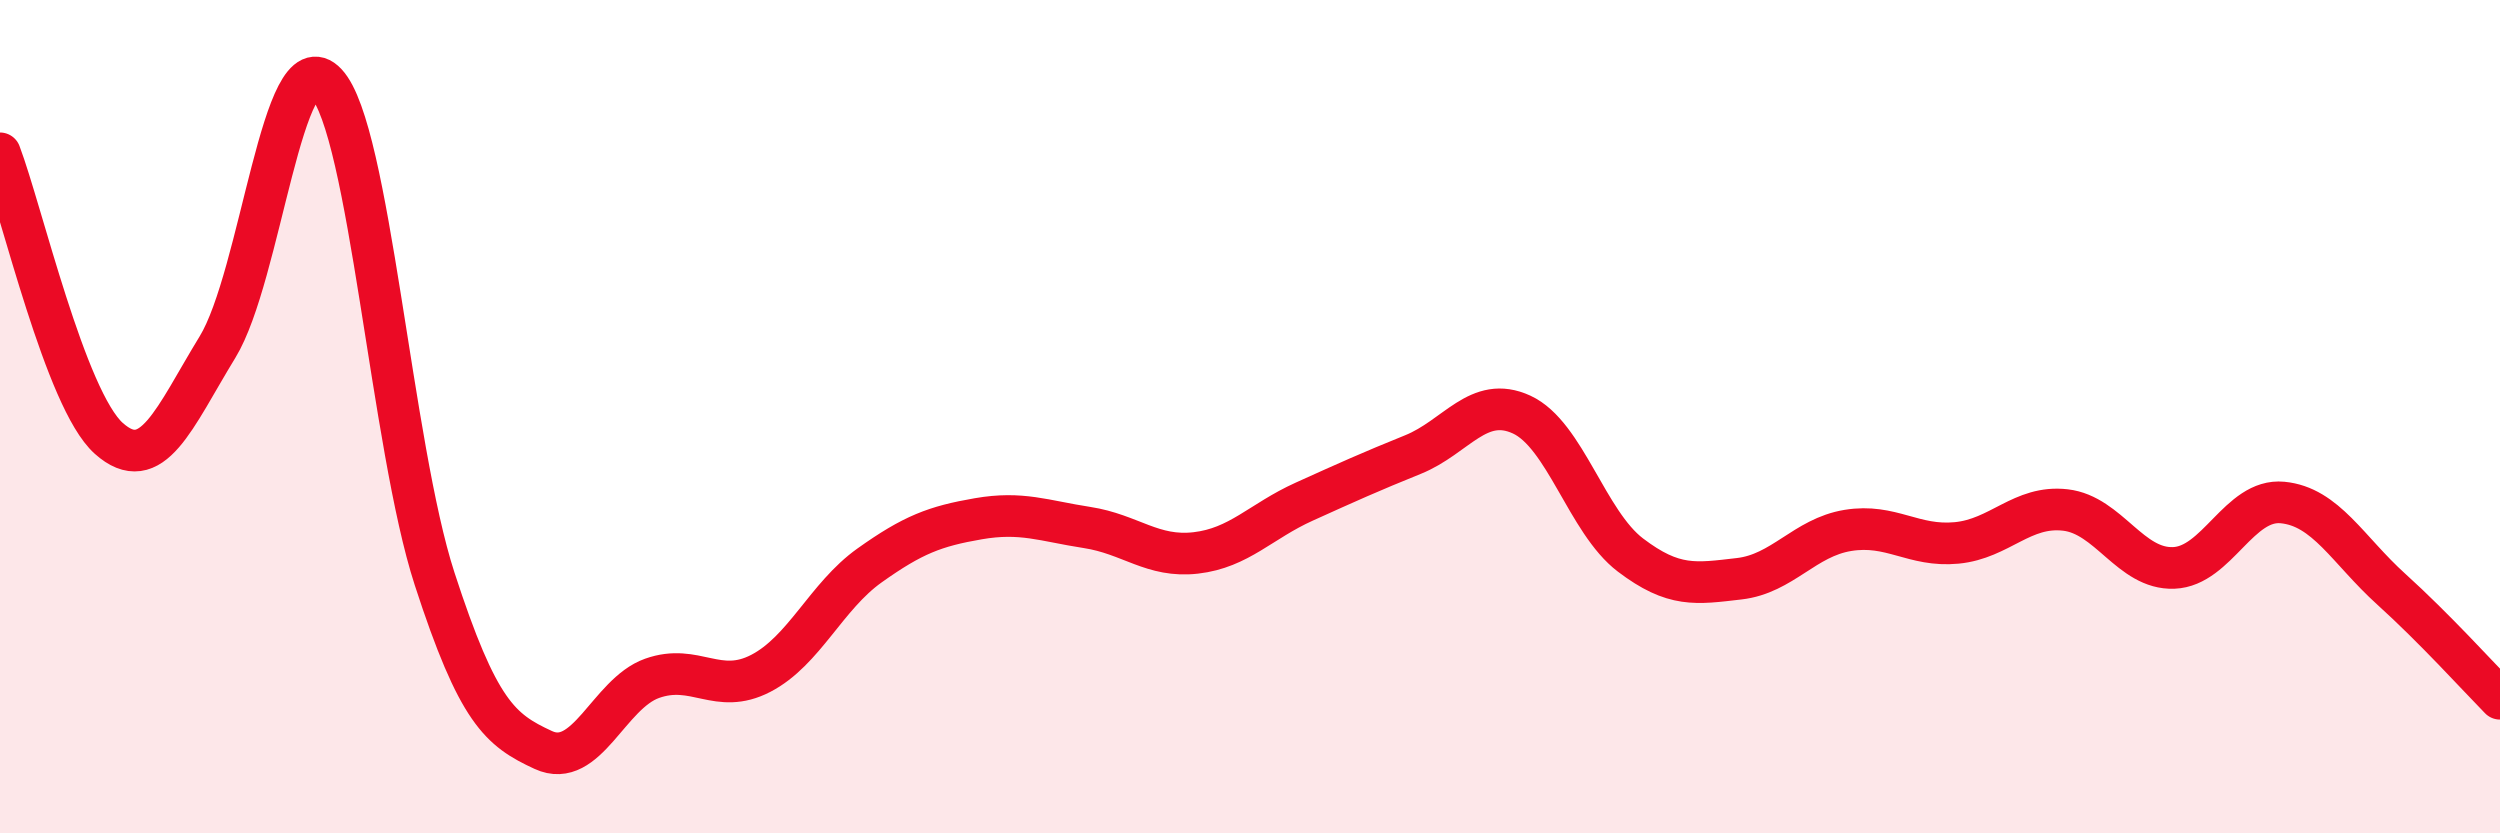 
    <svg width="60" height="20" viewBox="0 0 60 20" xmlns="http://www.w3.org/2000/svg">
      <path
        d="M 0,3.68 C 0.52,5.05 1.57,9.59 2.61,10.52 C 3.65,11.45 4.18,10.03 5.22,8.33 C 6.26,6.63 6.79,0.89 7.83,2 C 8.87,3.11 9.39,10.69 10.43,13.89 C 11.47,17.09 12,17.52 13.04,18 C 14.08,18.48 14.61,16.65 15.65,16.28 C 16.69,15.91 17.22,16.7 18.26,16.16 C 19.3,15.62 19.83,14.31 20.87,13.57 C 21.91,12.83 22.44,12.63 23.48,12.45 C 24.52,12.27 25.05,12.5 26.09,12.66 C 27.13,12.82 27.66,13.39 28.7,13.27 C 29.74,13.15 30.26,12.51 31.3,12.04 C 32.34,11.57 32.87,11.33 33.91,10.91 C 34.95,10.49 35.48,9.47 36.52,9.95 C 37.56,10.43 38.09,12.53 39.13,13.32 C 40.17,14.11 40.7,14.01 41.74,13.89 C 42.78,13.77 43.31,12.9 44.35,12.73 C 45.39,12.56 45.92,13.13 46.96,13.03 C 48,12.93 48.53,12.12 49.57,12.24 C 50.61,12.36 51.13,13.67 52.17,13.63 C 53.21,13.59 53.74,11.96 54.78,12.06 C 55.82,12.16 56.35,13.2 57.39,14.14 C 58.43,15.08 59.48,16.24 60,16.77L60 20L0 20Z"
        fill="#EB0A25"
        opacity="0.1"
        stroke-linecap="round"
        stroke-linejoin="round"
      />
      <path
        d="M 0,3.68 C 0.52,5.05 1.57,9.59 2.61,10.52 C 3.65,11.45 4.18,10.03 5.22,8.33 C 6.26,6.63 6.79,0.89 7.83,2 C 8.87,3.11 9.39,10.69 10.43,13.89 C 11.47,17.09 12,17.52 13.04,18 C 14.08,18.48 14.61,16.65 15.65,16.28 C 16.69,15.91 17.22,16.7 18.26,16.16 C 19.3,15.62 19.83,14.31 20.87,13.57 C 21.91,12.83 22.44,12.63 23.48,12.45 C 24.52,12.27 25.05,12.5 26.09,12.66 C 27.13,12.82 27.66,13.39 28.7,13.27 C 29.74,13.15 30.26,12.51 31.3,12.04 C 32.34,11.57 32.87,11.33 33.91,10.91 C 34.95,10.49 35.48,9.47 36.52,9.95 C 37.56,10.43 38.09,12.53 39.13,13.32 C 40.17,14.11 40.7,14.01 41.74,13.89 C 42.78,13.77 43.31,12.9 44.35,12.73 C 45.39,12.56 45.92,13.13 46.96,13.03 C 48,12.93 48.53,12.12 49.57,12.24 C 50.61,12.36 51.13,13.67 52.17,13.63 C 53.21,13.59 53.74,11.96 54.78,12.06 C 55.82,12.16 56.35,13.2 57.39,14.14 C 58.43,15.08 59.48,16.24 60,16.77"
        stroke="#EB0A25"
        stroke-width="1"
        fill="none"
        stroke-linecap="round"
        stroke-linejoin="round"
      />
    </svg>
  